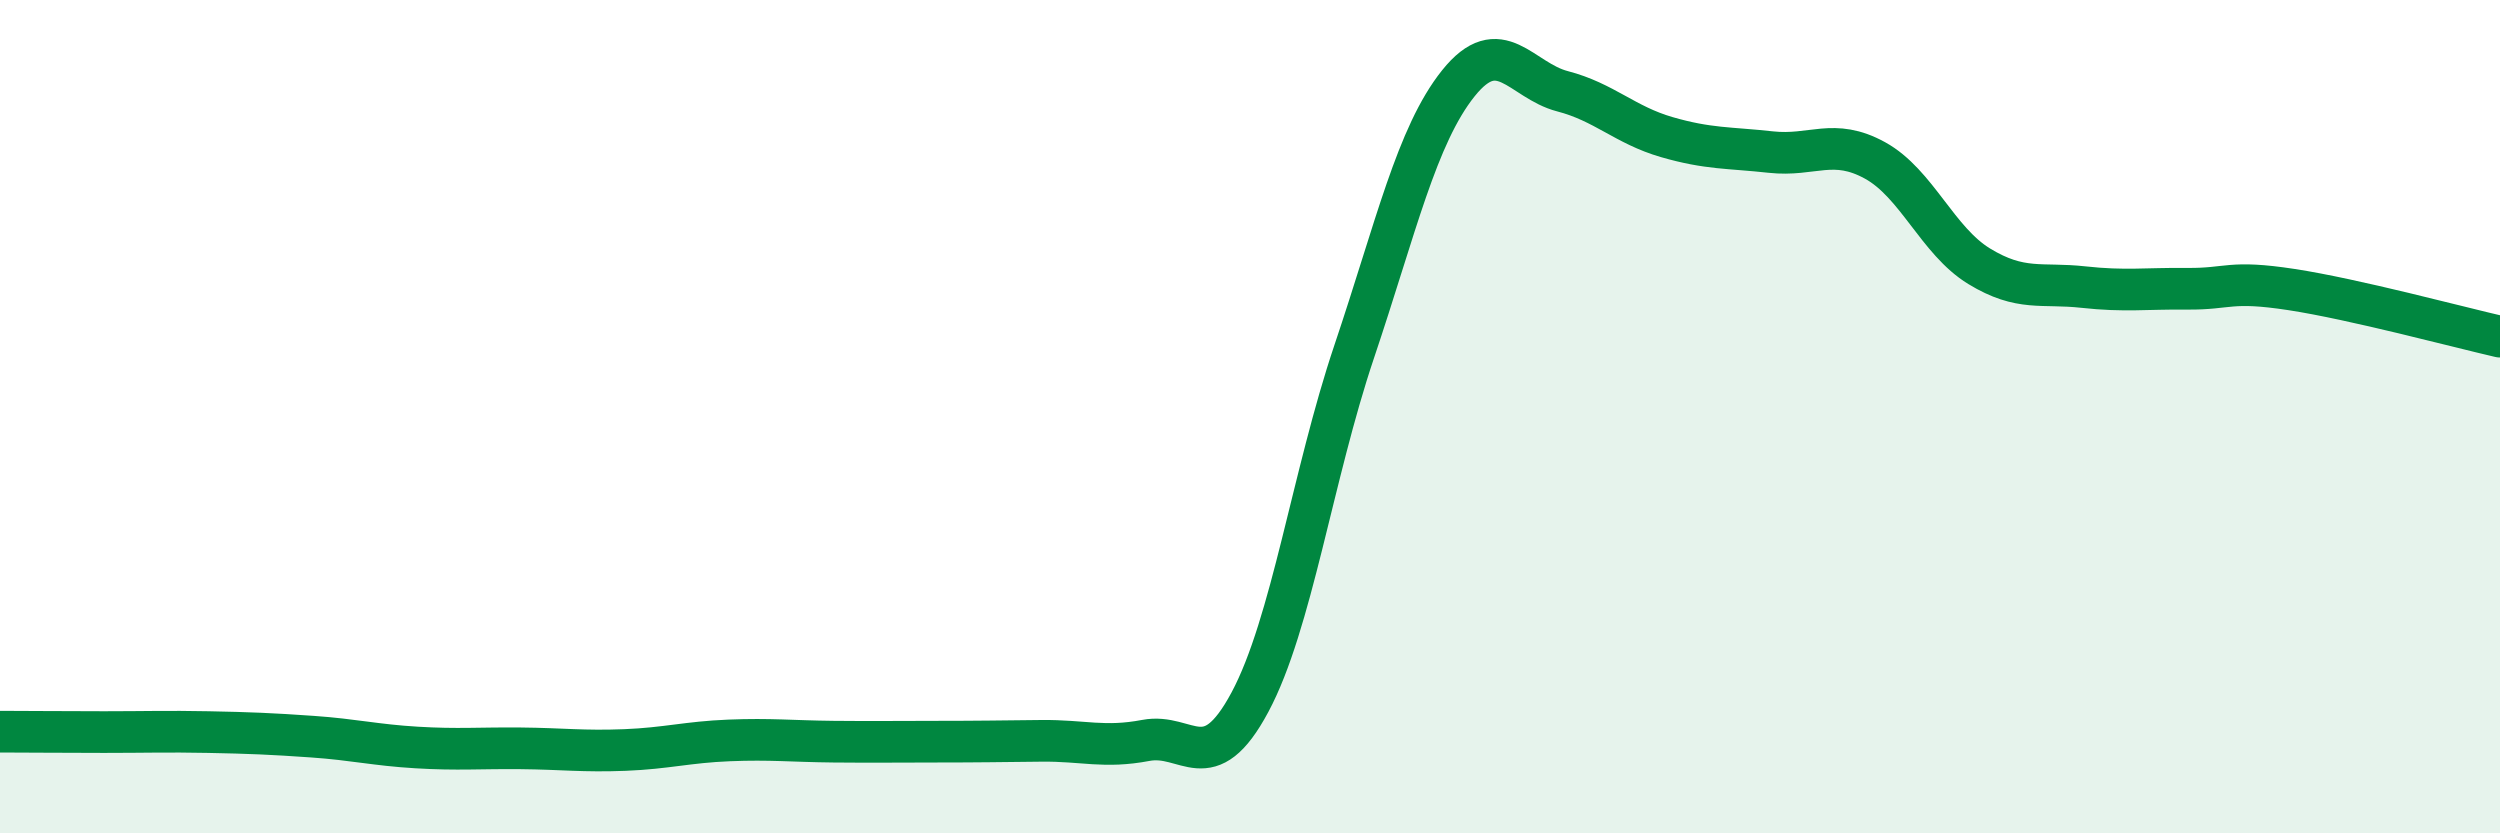 
    <svg width="60" height="20" viewBox="0 0 60 20" xmlns="http://www.w3.org/2000/svg">
      <path
        d="M 0,17.56 C 0.5,17.56 1.5,17.57 2.5,17.57 C 3.5,17.57 4,17.55 5,17.57 C 6,17.59 6.5,17.61 7.5,17.68 C 8.5,17.75 9,17.88 10,17.94 C 11,18 11.5,17.95 12.5,17.96 C 13.5,17.97 14,18.04 15,18 C 16,17.96 16.5,17.81 17.5,17.77 C 18.5,17.73 19,17.79 20,17.8 C 21,17.81 21.5,17.8 22.5,17.8 C 23.5,17.8 24,17.79 25,17.78 C 26,17.77 26.5,17.96 27.5,17.77 C 28.5,17.58 29,18.72 30,16.85 C 31,14.98 31.5,11.41 32.5,8.44 C 33.5,5.47 34,3.25 35,2 C 36,0.75 36.5,1.93 37.5,2.19 C 38.5,2.45 39,3 40,3.29 C 41,3.58 41.5,3.54 42.5,3.65 C 43.5,3.76 44,3.3 45,3.85 C 46,4.4 46.5,5.78 47.5,6.39 C 48.5,7 49,6.78 50,6.89 C 51,7 51.5,6.92 52.5,6.93 C 53.5,6.94 53.5,6.72 55,6.95 C 56.5,7.18 59,7.85 60,8.08L60 20L0 20Z"
        fill="#008740"
        opacity="0.1"
        stroke-linecap="round"
        stroke-linejoin="round"
      />
      <path
        d="M 0,17.56 C 0.5,17.56 1.5,17.57 2.5,17.57 C 3.5,17.57 4,17.55 5,17.57 C 6,17.59 6.5,17.61 7.5,17.68 C 8.5,17.75 9,17.88 10,17.94 C 11,18 11.5,17.95 12.5,17.96 C 13.5,17.97 14,18.04 15,18 C 16,17.96 16.5,17.81 17.5,17.77 C 18.5,17.73 19,17.79 20,17.8 C 21,17.81 21.5,17.8 22.5,17.8 C 23.5,17.8 24,17.79 25,17.78 C 26,17.77 26.5,17.96 27.5,17.77 C 28.5,17.58 29,18.72 30,16.85 C 31,14.98 31.5,11.41 32.5,8.44 C 33.5,5.47 34,3.25 35,2 C 36,0.75 36.5,1.93 37.5,2.19 C 38.5,2.45 39,3 40,3.29 C 41,3.58 41.5,3.54 42.5,3.65 C 43.5,3.76 44,3.3 45,3.85 C 46,4.4 46.5,5.78 47.5,6.39 C 48.5,7 49,6.78 50,6.89 C 51,7 51.5,6.92 52.5,6.93 C 53.5,6.94 53.5,6.72 55,6.95 C 56.5,7.18 59,7.85 60,8.08"
        stroke="#008740"
        stroke-width="1"
        fill="none"
        stroke-linecap="round"
        stroke-linejoin="round"
      />
    </svg>
  